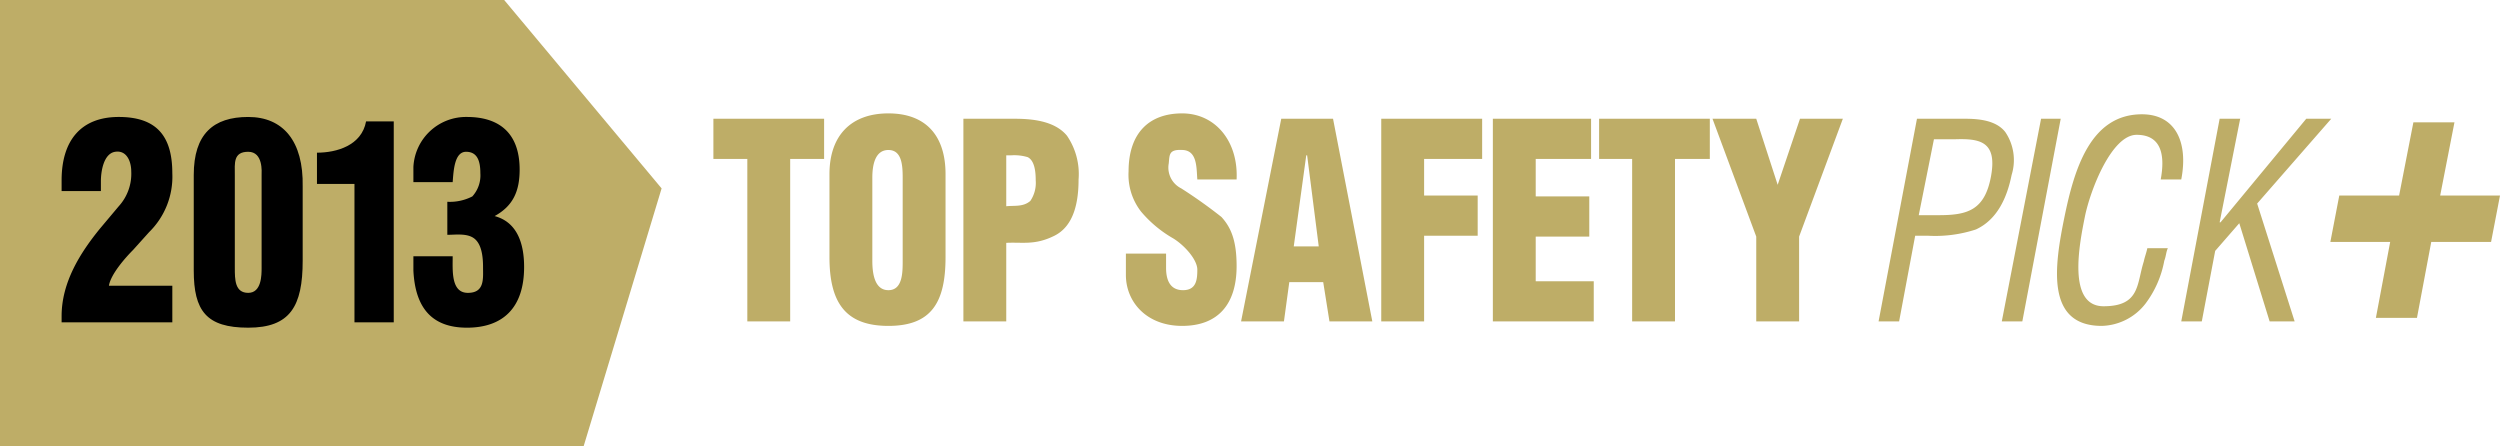 <svg class="tsp-icon" data-name="Layer 1" xmlns="http://www.w3.org/2000/svg" viewBox="0 0 280 50"><defs><style>.cls-1{fill:#bead67;}</style></defs><title>tspPlus2013</title><polygon class="cls-1" points="0 50.2 0 -0.2 56.3 -0.2 74.1 21.1 65.3 50.2 0 50.2"/><path class="cls-1" d="M79.9,13.3H92.3v4.5H88.5V36H83.7V17.8H79.9Zm26,15.5c0,5.1-1.6,7.7-6.4,7.7s-6.6-2.6-6.6-7.7V19.5c0-4.3,2.4-6.8,6.6-6.8s6.4,2.5,6.4,6.8Zm-4.8-8.9c0-1.4-.1-3.1-1.6-3.1s-1.8,1.7-1.8,3.1v9.3c0,1.3.2,3.3,1.8,3.3s1.6-2,1.6-3.3ZM107.9,36V13.3h5.7c1.9,0,4.5.2,5.9,1.9a7.6,7.6,0,0,1,1.3,4.9c0,2.5-.5,5.2-2.7,6.3s-3.6.7-5.4.8V36Zm4.8-12.9c.9-.1,1.9.1,2.7-.6a3.6,3.6,0,0,0,.6-2.3c0-.9-.1-2.2-.9-2.6a5.3,5.3,0,0,0-1.9-.2h-.5Zm17.9,5.3V30c0,1.3.4,2.5,1.9,2.5s1.6-1.2,1.6-2.3-1.4-2.7-2.7-3.5a13.4,13.4,0,0,1-3.6-3,6.7,6.7,0,0,1-1.4-4.5c0-4.3,2.3-6.5,6-6.5s6.3,3.1,6.1,7.4h-4.4c-.1-1.3,0-3.2-1.6-3.3s-1.5.5-1.6,1.5a2.6,2.6,0,0,0,1.4,2.8,54.7,54.7,0,0,1,4.5,3.2c1.1,1.2,1.7,2.7,1.7,5.5,0,4.3-2.1,6.7-6.1,6.7s-6.3-2.7-6.3-5.7V28.4ZM139,36l4.5-22.7h5.8L153.7,36h-4.8l-.7-4.4h-3.8l-.6,4.4Zm7.4-18.6h-.1l-1.4,10.2h2.8ZM154.7,36V13.3H166v4.5h-6.5v4.1h6v4.5h-6V36Zm12.5,0V13.3h11v4.5H172V22h6v4.5h-6v5h6.5V36Zm11.9-22.7h12.4v4.5h-3.9V36h-4.8V17.8h-3.7Zm20,7.4h0l2.5-7.4h4.8l-4.9,13.2V36h-4.8V26.5l-4.9-13.2h4.9ZM210.4,36l4.3-22.7h5.4c1.6,0,3.5.2,4.5,1.5a5.6,5.6,0,0,1,.7,4.8c-.5,2.5-1.6,5-4,6.1a14.6,14.6,0,0,1-5.4.7h-1.4L212.7,36Zm4.5-11.9h2.2c3.2,0,5.2-.5,5.9-4.4s-1.3-4.2-4.1-4.1h-2.3ZM224.2,36l4.4-22.7h2.2L226.5,36ZM242,20.1c.5-2.7.1-5-2.7-5s-5.2,6.2-5.8,9.2-2,10,2.1,10,3.7-2.5,4.5-5c.1-.5.3-1,.4-1.5h2.3c-.2.4-.2.9-.4,1.4a11.4,11.4,0,0,1-2.1,4.8,6.4,6.4,0,0,1-4.9,2.5c-6.3,0-5.3-6.7-4.2-12.1s2.9-11.6,8.7-11.6c3.8,0,5.2,3.2,4.4,7.3ZM244.3,36l4.3-22.7h2.3l-2.3,11.6h.1l9.6-11.6h2.8l-8.3,9.5L257,36h-2.8l-3.4-11-2.7,3.1L246.6,36Z"/><polygon class="cls-1" points="270.3 13.7 274.9 13.7 273.3 21.9 280 21.9 279 27.1 272.3 27.1 270.7 35.6 266.1 35.6 267.7 27.1 261 27.1 262 21.9 268.7 21.9 270.3 13.7"/><path d="M6.9,21.4V20.2c0-4.5,2.2-7.1,6.4-7.1s6,2.1,6,6.3A8.7,8.7,0,0,1,16.7,26l-1.8,2c-.8.8-2.5,2.7-2.7,4h7.1v4.1H6.9v-.7c0-3.8,2.1-7.1,4.3-9.8l2.1-2.5a5.4,5.4,0,0,0,1.4-3.9c0-1.1-.5-2.4-1.8-2.2s-1.6,2.2-1.6,3.3v1.1Z"/><path d="M21.7,19.6c0-4.6,2.2-6.5,6.1-6.5s6.2,2.7,6.1,7.8v8.3c0,5.1-1.4,7.5-6.1,7.5s-6.1-1.9-6.1-6.4Zm7.6,0c0-.3.2-2.6-1.5-2.6s-1.5,1.3-1.5,2.6V30c0,1.3,0,2.8,1.5,2.8s1.5-2,1.5-2.8Z"/><path d="M39.7,20.6H35.5V17.1c2.2,0,5-.8,5.5-3.5h3.1V36.1H39.7Z"/><path d="M50.1,22.6a5.5,5.5,0,0,0,2.8-.6,3.5,3.5,0,0,0,.9-2.6c0-1.3-.3-2.4-1.6-2.4s-1.4,2.1-1.5,3.4H46.3V18.7a5.9,5.9,0,0,1,6-5.6c3.5,0,5.9,1.7,5.9,5.9,0,2.5-.8,4.1-2.8,5.2h0c2.6.7,3.3,3.2,3.3,5.7,0,4.6-2.4,6.8-6.4,6.8s-5.8-2.3-6-6.4V28.7h4.4c0,1.6-.2,4.1,1.7,4.1s1.7-1.6,1.7-2.9-.2-2.6-1-3.2-2.1-.4-3-.4Z"/></svg>